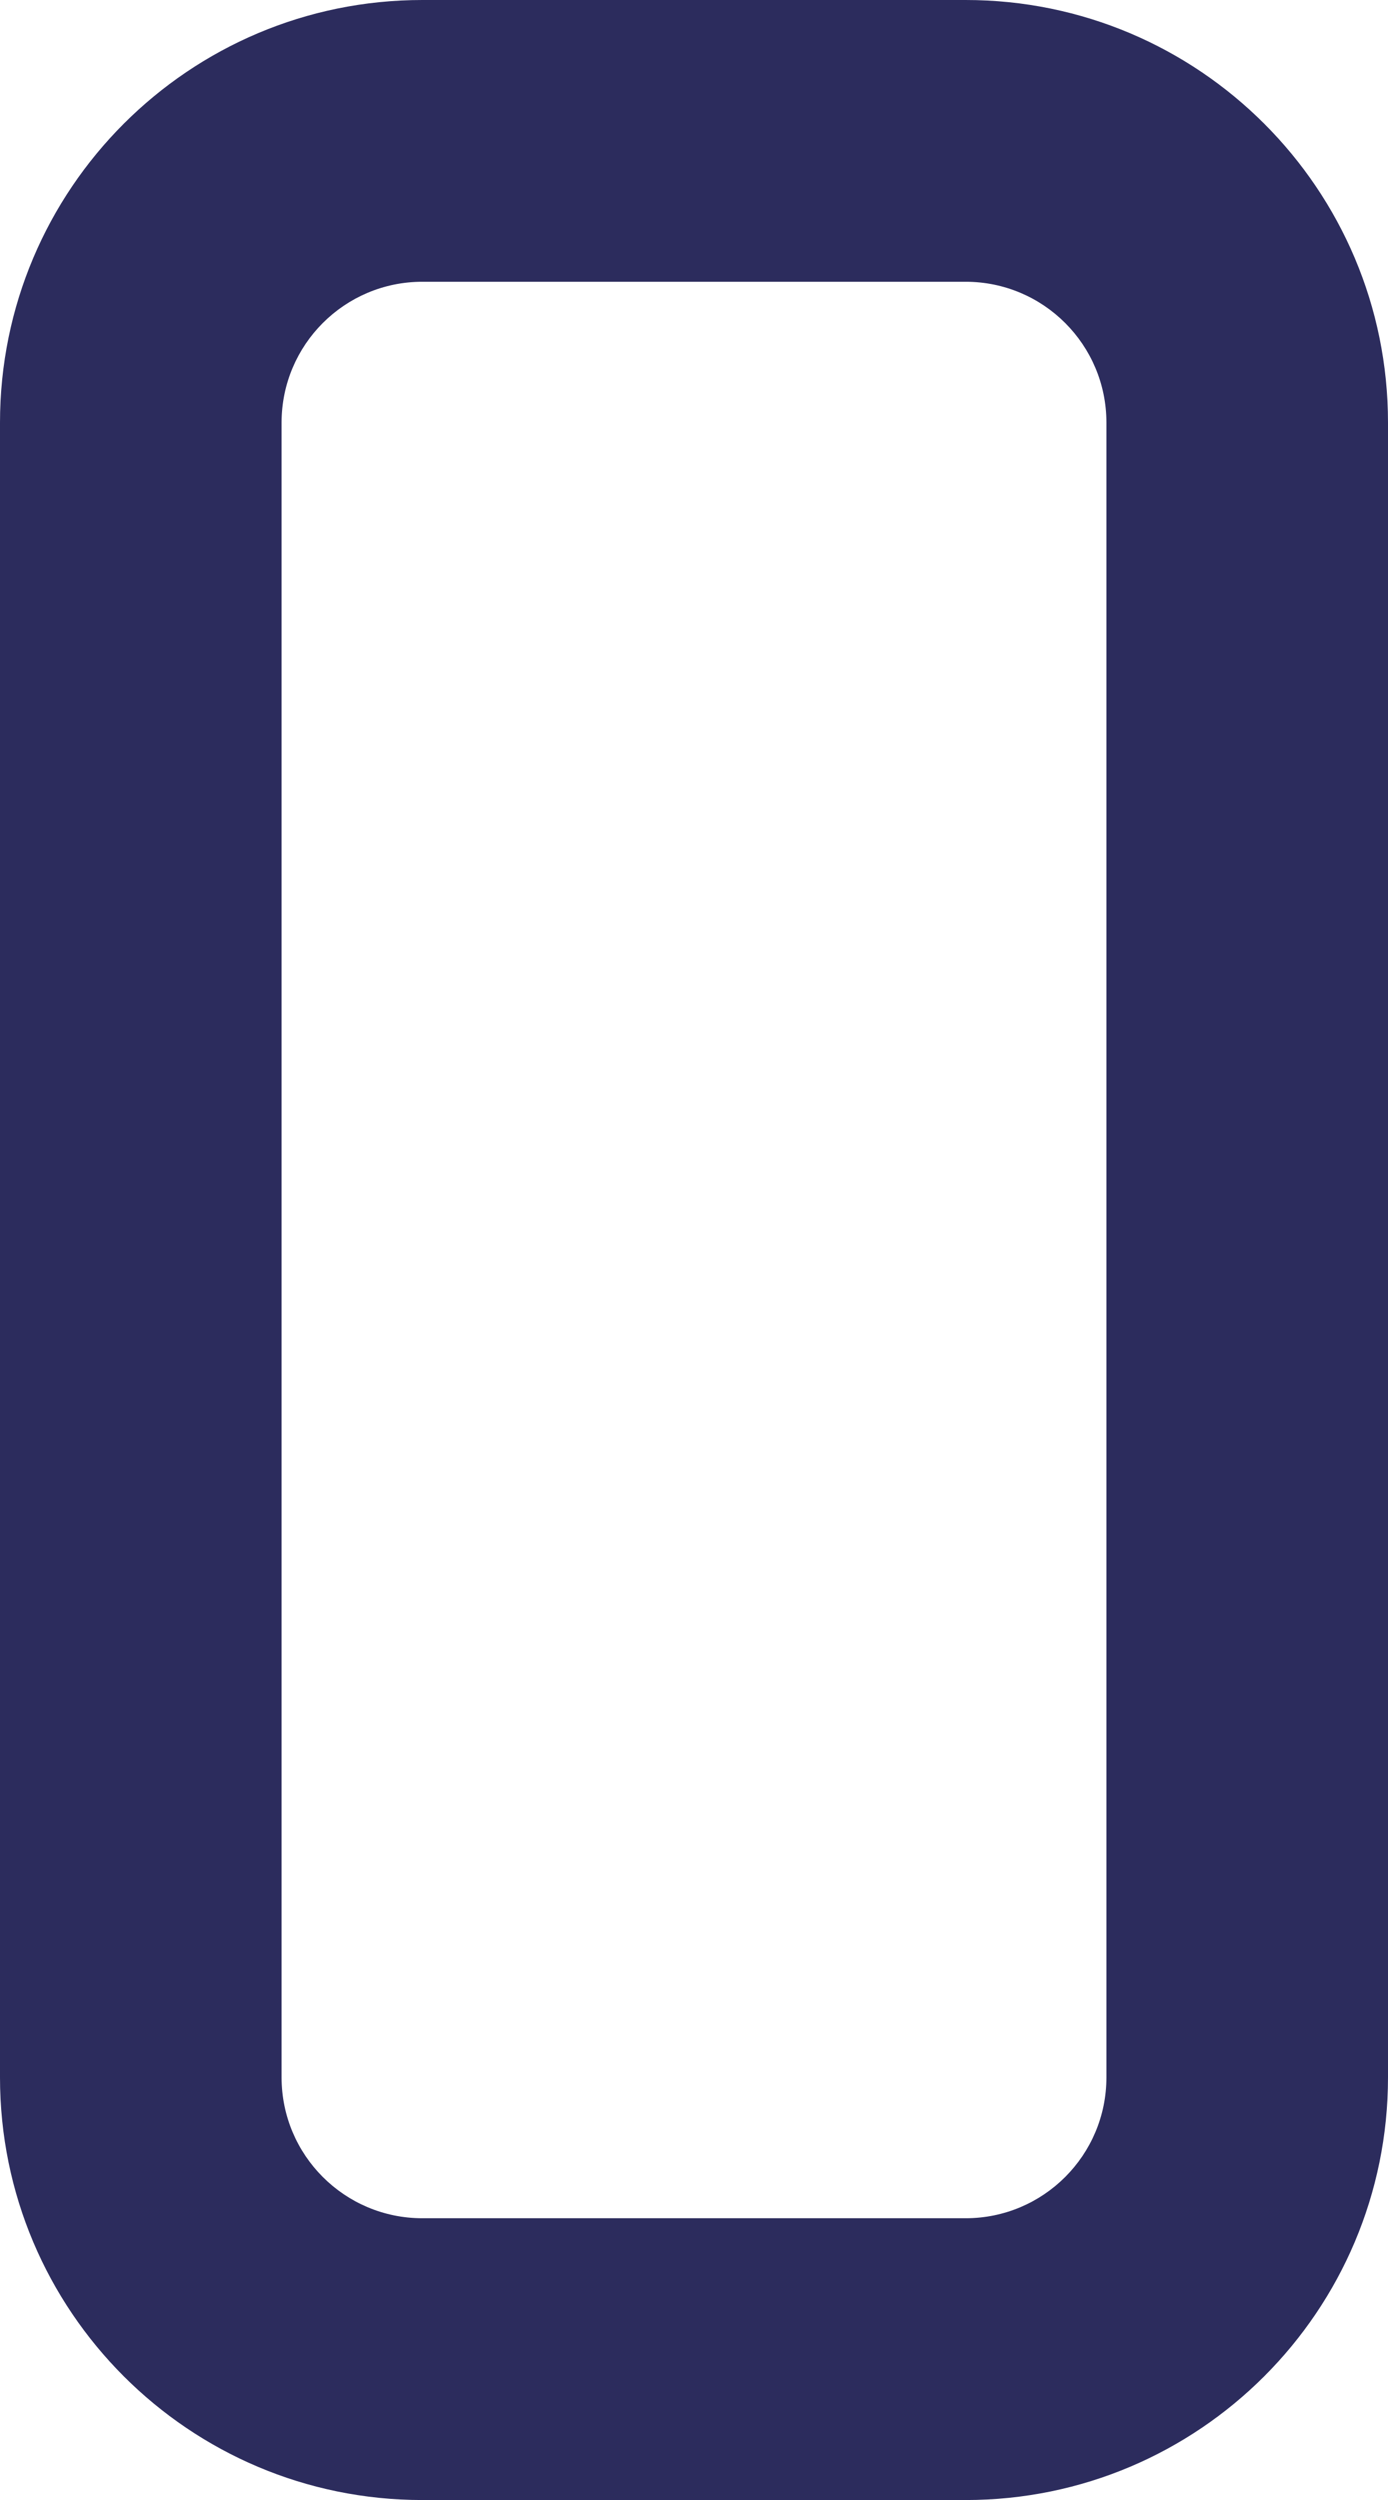 <?xml version="1.0" encoding="UTF-8"?> <svg xmlns="http://www.w3.org/2000/svg" width="30" height="54" viewBox="0 0 30 54" fill="none"> <path fill-rule="evenodd" clip-rule="evenodd" d="M20.871 6.086H9.129C7.448 6.086 6.086 7.448 6.086 9.129V44.871C6.086 46.552 7.448 47.914 9.129 47.914H20.871C22.552 47.914 23.914 46.552 23.914 44.871V9.129C23.914 7.448 22.552 6.086 20.871 6.086ZM9.129 0C4.087 0 0 4.087 0 9.129V44.871C0 49.913 4.087 54.001 9.129 54.001H20.871C25.913 54.001 30 49.913 30 44.871V9.129C30 4.087 25.913 0 20.871 0H9.129Z" fill="#2C2C5D"></path> </svg> 